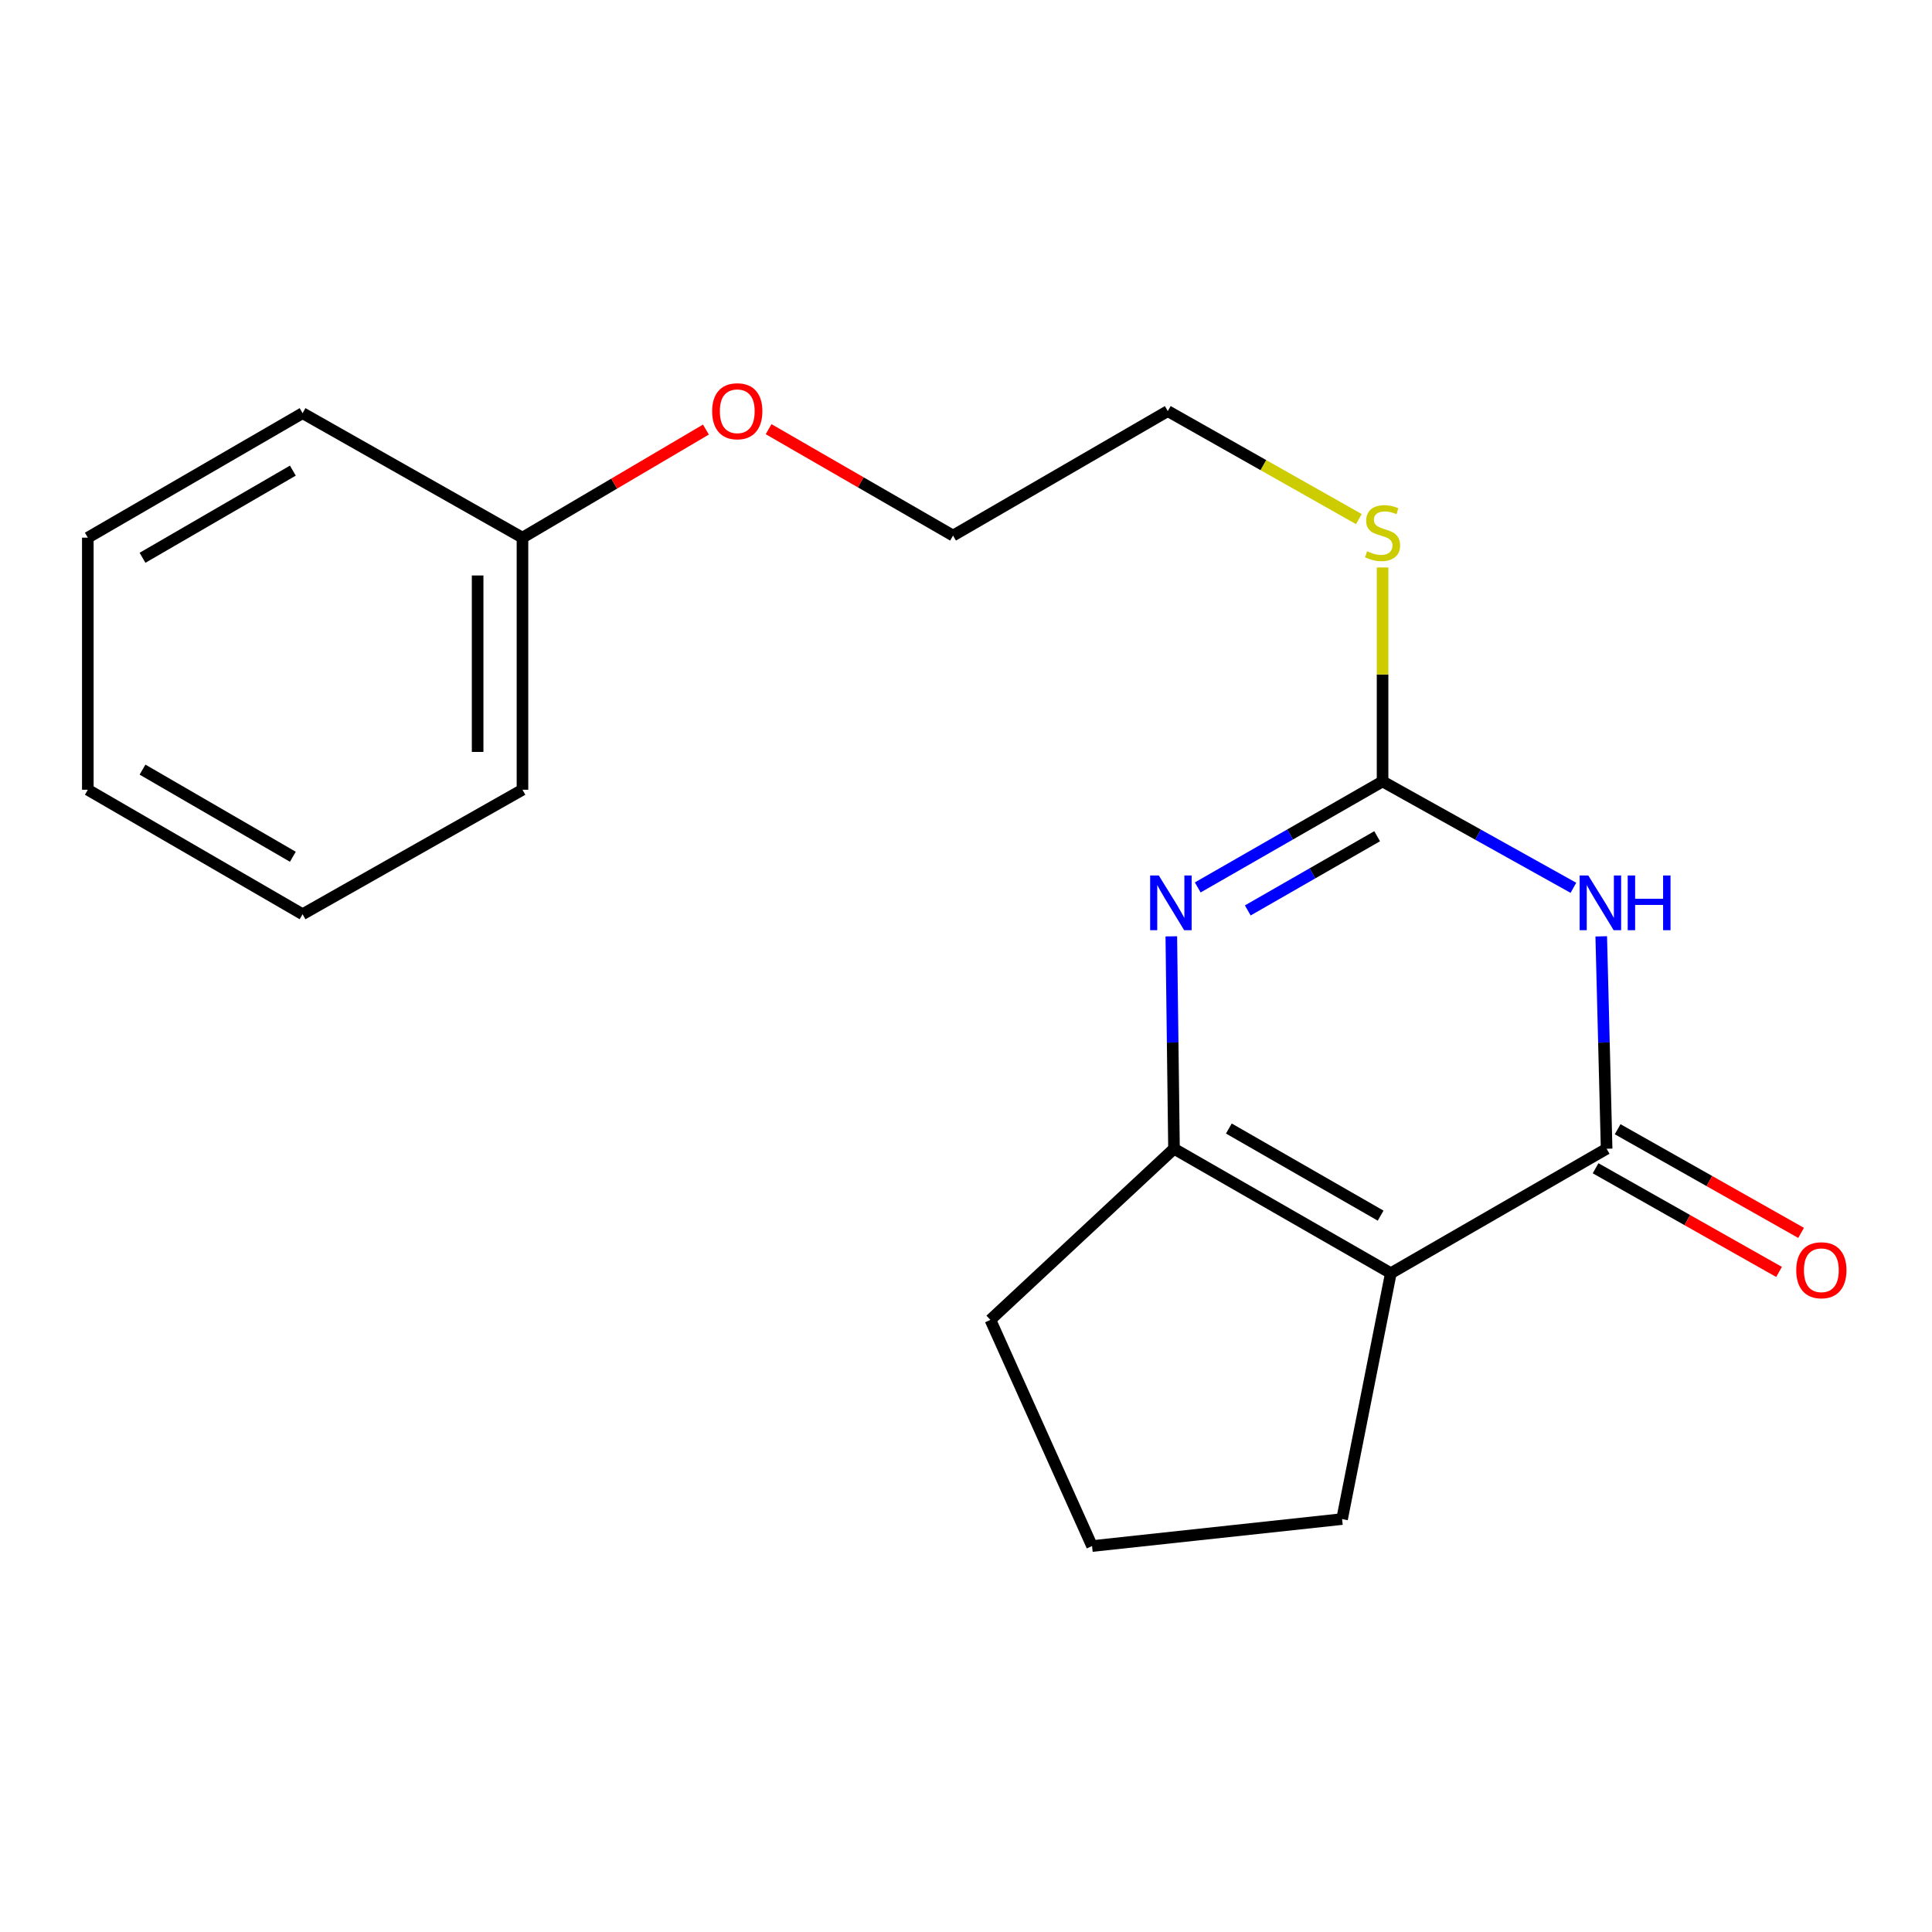 <?xml version='1.0' encoding='iso-8859-1'?>
<svg version='1.1' baseProfile='full'
              xmlns='http://www.w3.org/2000/svg'
                      xmlns:rdkit='http://www.rdkit.org/xml'
                      xmlns:xlink='http://www.w3.org/1999/xlink'
                  xml:space='preserve'
width='1000px' height='1000px' viewBox='0 0 1000 1000'>
<!-- END OF HEADER -->
<rect style='opacity:1.0;fill:#FFFFFF;stroke:none' width='1000' height='1000' x='0' y='0'> </rect>
<path class='bond-0' d='M 828.798,484.653 L 830.19,539.62' style='fill:none;fill-rule:evenodd;stroke:#0000FF;stroke-width:6px;stroke-linecap:butt;stroke-linejoin:miter;stroke-opacity:1' />
<path class='bond-0' d='M 830.19,539.62 L 831.582,594.588' style='fill:none;fill-rule:evenodd;stroke:#000000;stroke-width:6px;stroke-linecap:butt;stroke-linejoin:miter;stroke-opacity:1' />
<path class='bond-3' d='M 814.392,459.525 L 765.002,431.994' style='fill:none;fill-rule:evenodd;stroke:#0000FF;stroke-width:6px;stroke-linecap:butt;stroke-linejoin:miter;stroke-opacity:1' />
<path class='bond-3' d='M 765.002,431.994 L 715.613,404.464' style='fill:none;fill-rule:evenodd;stroke:#000000;stroke-width:6px;stroke-linecap:butt;stroke-linejoin:miter;stroke-opacity:1' />
<path class='bond-1' d='M 831.582,594.588 L 719.893,659.007' style='fill:none;fill-rule:evenodd;stroke:#000000;stroke-width:6px;stroke-linecap:butt;stroke-linejoin:miter;stroke-opacity:1' />
<path class='bond-5' d='M 825.873,604.691 L 873.351,631.52' style='fill:none;fill-rule:evenodd;stroke:#000000;stroke-width:6px;stroke-linecap:butt;stroke-linejoin:miter;stroke-opacity:1' />
<path class='bond-5' d='M 873.351,631.52 L 920.828,658.348' style='fill:none;fill-rule:evenodd;stroke:#FF0000;stroke-width:6px;stroke-linecap:butt;stroke-linejoin:miter;stroke-opacity:1' />
<path class='bond-5' d='M 837.291,584.484 L 884.769,611.313' style='fill:none;fill-rule:evenodd;stroke:#000000;stroke-width:6px;stroke-linecap:butt;stroke-linejoin:miter;stroke-opacity:1' />
<path class='bond-5' d='M 884.769,611.313 L 932.247,638.142' style='fill:none;fill-rule:evenodd;stroke:#FF0000;stroke-width:6px;stroke-linecap:butt;stroke-linejoin:miter;stroke-opacity:1' />
<path class='bond-7' d='M 719.893,659.007 L 694.66,786.271' style='fill:none;fill-rule:evenodd;stroke:#000000;stroke-width:6px;stroke-linecap:butt;stroke-linejoin:miter;stroke-opacity:1' />
<path class='bond-19' d='M 719.893,659.007 L 607.663,594.588' style='fill:none;fill-rule:evenodd;stroke:#000000;stroke-width:6px;stroke-linecap:butt;stroke-linejoin:miter;stroke-opacity:1' />
<path class='bond-19' d='M 714.613,629.215 L 636.052,584.121' style='fill:none;fill-rule:evenodd;stroke:#000000;stroke-width:6px;stroke-linecap:butt;stroke-linejoin:miter;stroke-opacity:1' />
<path class='bond-2' d='M 619.949,459.338 L 667.781,431.901' style='fill:none;fill-rule:evenodd;stroke:#0000FF;stroke-width:6px;stroke-linecap:butt;stroke-linejoin:miter;stroke-opacity:1' />
<path class='bond-2' d='M 667.781,431.901 L 715.613,404.464' style='fill:none;fill-rule:evenodd;stroke:#000000;stroke-width:6px;stroke-linecap:butt;stroke-linejoin:miter;stroke-opacity:1' />
<path class='bond-2' d='M 645.847,471.239 L 679.329,452.033' style='fill:none;fill-rule:evenodd;stroke:#0000FF;stroke-width:6px;stroke-linecap:butt;stroke-linejoin:miter;stroke-opacity:1' />
<path class='bond-2' d='M 679.329,452.033 L 712.811,432.828' style='fill:none;fill-rule:evenodd;stroke:#000000;stroke-width:6px;stroke-linecap:butt;stroke-linejoin:miter;stroke-opacity:1' />
<path class='bond-4' d='M 606.271,484.652 L 606.967,539.62' style='fill:none;fill-rule:evenodd;stroke:#0000FF;stroke-width:6px;stroke-linecap:butt;stroke-linejoin:miter;stroke-opacity:1' />
<path class='bond-4' d='M 606.967,539.62 L 607.663,594.588' style='fill:none;fill-rule:evenodd;stroke:#000000;stroke-width:6px;stroke-linecap:butt;stroke-linejoin:miter;stroke-opacity:1' />
<path class='bond-6' d='M 715.613,404.464 L 715.613,349.089' style='fill:none;fill-rule:evenodd;stroke:#000000;stroke-width:6px;stroke-linecap:butt;stroke-linejoin:miter;stroke-opacity:1' />
<path class='bond-6' d='M 715.613,349.089 L 715.613,293.715' style='fill:none;fill-rule:evenodd;stroke:#CCCC00;stroke-width:6px;stroke-linecap:butt;stroke-linejoin:miter;stroke-opacity:1' />
<path class='bond-8' d='M 607.663,594.588 L 512.621,683.17' style='fill:none;fill-rule:evenodd;stroke:#000000;stroke-width:6px;stroke-linecap:butt;stroke-linejoin:miter;stroke-opacity:1' />
<path class='bond-12' d='M 703.34,268.677 L 653.89,240.729' style='fill:none;fill-rule:evenodd;stroke:#CCCC00;stroke-width:6px;stroke-linecap:butt;stroke-linejoin:miter;stroke-opacity:1' />
<path class='bond-12' d='M 653.89,240.729 L 604.44,212.78' style='fill:none;fill-rule:evenodd;stroke:#000000;stroke-width:6px;stroke-linecap:butt;stroke-linejoin:miter;stroke-opacity:1' />
<path class='bond-11' d='M 694.66,786.271 L 565.242,800.236' style='fill:none;fill-rule:evenodd;stroke:#000000;stroke-width:6px;stroke-linecap:butt;stroke-linejoin:miter;stroke-opacity:1' />
<path class='bond-20' d='M 512.621,683.17 L 565.242,800.236' style='fill:none;fill-rule:evenodd;stroke:#000000;stroke-width:6px;stroke-linecap:butt;stroke-linejoin:miter;stroke-opacity:1' />
<path class='bond-9' d='M 270.431,278.295 L 317.904,250.319' style='fill:none;fill-rule:evenodd;stroke:#000000;stroke-width:6px;stroke-linecap:butt;stroke-linejoin:miter;stroke-opacity:1' />
<path class='bond-9' d='M 317.904,250.319 L 365.378,222.342' style='fill:none;fill-rule:evenodd;stroke:#FF0000;stroke-width:6px;stroke-linecap:butt;stroke-linejoin:miter;stroke-opacity:1' />
<path class='bond-14' d='M 270.431,278.295 L 270.431,408.771' style='fill:none;fill-rule:evenodd;stroke:#000000;stroke-width:6px;stroke-linecap:butt;stroke-linejoin:miter;stroke-opacity:1' />
<path class='bond-14' d='M 247.221,297.867 L 247.221,389.199' style='fill:none;fill-rule:evenodd;stroke:#000000;stroke-width:6px;stroke-linecap:butt;stroke-linejoin:miter;stroke-opacity:1' />
<path class='bond-15' d='M 270.431,278.295 L 156.615,213.851' style='fill:none;fill-rule:evenodd;stroke:#000000;stroke-width:6px;stroke-linecap:butt;stroke-linejoin:miter;stroke-opacity:1' />
<path class='bond-10' d='M 397.827,222.14 L 445.56,249.676' style='fill:none;fill-rule:evenodd;stroke:#FF0000;stroke-width:6px;stroke-linecap:butt;stroke-linejoin:miter;stroke-opacity:1' />
<path class='bond-10' d='M 445.56,249.676 L 493.292,277.212' style='fill:none;fill-rule:evenodd;stroke:#000000;stroke-width:6px;stroke-linecap:butt;stroke-linejoin:miter;stroke-opacity:1' />
<path class='bond-13' d='M 604.44,212.78 L 493.292,277.212' style='fill:none;fill-rule:evenodd;stroke:#000000;stroke-width:6px;stroke-linecap:butt;stroke-linejoin:miter;stroke-opacity:1' />
<path class='bond-16' d='M 270.431,408.771 L 156.615,473.203' style='fill:none;fill-rule:evenodd;stroke:#000000;stroke-width:6px;stroke-linecap:butt;stroke-linejoin:miter;stroke-opacity:1' />
<path class='bond-17' d='M 156.615,213.851 L 45.455,278.295' style='fill:none;fill-rule:evenodd;stroke:#000000;stroke-width:6px;stroke-linecap:butt;stroke-linejoin:miter;stroke-opacity:1' />
<path class='bond-17' d='M 151.581,243.596 L 73.769,288.708' style='fill:none;fill-rule:evenodd;stroke:#000000;stroke-width:6px;stroke-linecap:butt;stroke-linejoin:miter;stroke-opacity:1' />
<path class='bond-21' d='M 156.615,473.203 L 45.455,408.771' style='fill:none;fill-rule:evenodd;stroke:#000000;stroke-width:6px;stroke-linecap:butt;stroke-linejoin:miter;stroke-opacity:1' />
<path class='bond-21' d='M 151.58,443.458 L 73.768,398.355' style='fill:none;fill-rule:evenodd;stroke:#000000;stroke-width:6px;stroke-linecap:butt;stroke-linejoin:miter;stroke-opacity:1' />
<path class='bond-18' d='M 45.455,278.295 L 45.455,408.771' style='fill:none;fill-rule:evenodd;stroke:#000000;stroke-width:6px;stroke-linecap:butt;stroke-linejoin:miter;stroke-opacity:1' />
<path  class='atom-0' d='M 822.099 453.15
L 831.379 468.15
Q 832.299 469.63, 833.779 472.31
Q 835.259 474.99, 835.339 475.15
L 835.339 453.15
L 839.099 453.15
L 839.099 481.47
L 835.219 481.47
L 825.259 465.07
Q 824.099 463.15, 822.859 460.95
Q 821.659 458.75, 821.299 458.07
L 821.299 481.47
L 817.619 481.47
L 817.619 453.15
L 822.099 453.15
' fill='#0000FF'/>
<path  class='atom-0' d='M 842.499 453.15
L 846.339 453.15
L 846.339 465.19
L 860.819 465.19
L 860.819 453.15
L 864.659 453.15
L 864.659 481.47
L 860.819 481.47
L 860.819 468.39
L 846.339 468.39
L 846.339 481.47
L 842.499 481.47
L 842.499 453.15
' fill='#0000FF'/>
<path  class='atom-3' d='M 599.791 453.15
L 609.071 468.15
Q 609.991 469.63, 611.471 472.31
Q 612.951 474.99, 613.031 475.15
L 613.031 453.15
L 616.791 453.15
L 616.791 481.47
L 612.911 481.47
L 602.951 465.07
Q 601.791 463.15, 600.551 460.95
Q 599.351 458.75, 598.991 458.07
L 598.991 481.47
L 595.311 481.47
L 595.311 453.15
L 599.791 453.15
' fill='#0000FF'/>
<path  class='atom-6' d='M 929.729 657.475
Q 929.729 650.675, 933.089 646.875
Q 936.449 643.075, 942.729 643.075
Q 949.009 643.075, 952.369 646.875
Q 955.729 650.675, 955.729 657.475
Q 955.729 664.355, 952.329 668.275
Q 948.929 672.155, 942.729 672.155
Q 936.489 672.155, 933.089 668.275
Q 929.729 664.395, 929.729 657.475
M 942.729 668.955
Q 947.049 668.955, 949.369 666.075
Q 951.729 663.155, 951.729 657.475
Q 951.729 651.915, 949.369 649.115
Q 947.049 646.275, 942.729 646.275
Q 938.409 646.275, 936.049 649.075
Q 933.729 651.875, 933.729 657.475
Q 933.729 663.195, 936.049 666.075
Q 938.409 668.955, 942.729 668.955
' fill='#FF0000'/>
<path  class='atom-7' d='M 707.613 285.333
Q 707.933 285.453, 709.253 286.013
Q 710.573 286.573, 712.013 286.933
Q 713.493 287.253, 714.933 287.253
Q 717.613 287.253, 719.173 285.973
Q 720.733 284.653, 720.733 282.373
Q 720.733 280.813, 719.933 279.853
Q 719.173 278.893, 717.973 278.373
Q 716.773 277.853, 714.773 277.253
Q 712.253 276.493, 710.733 275.773
Q 709.253 275.053, 708.173 273.533
Q 707.133 272.013, 707.133 269.453
Q 707.133 265.893, 709.533 263.693
Q 711.973 261.493, 716.773 261.493
Q 720.053 261.493, 723.773 263.053
L 722.853 266.133
Q 719.453 264.733, 716.893 264.733
Q 714.133 264.733, 712.613 265.893
Q 711.093 267.013, 711.133 268.973
Q 711.133 270.493, 711.893 271.413
Q 712.693 272.333, 713.813 272.853
Q 714.973 273.373, 716.893 273.973
Q 719.453 274.773, 720.973 275.573
Q 722.493 276.373, 723.573 278.013
Q 724.693 279.613, 724.693 282.373
Q 724.693 286.293, 722.053 288.413
Q 719.453 290.493, 715.093 290.493
Q 712.573 290.493, 710.653 289.933
Q 708.773 289.413, 706.533 288.493
L 707.613 285.333
' fill='#CCCC00'/>
<path  class='atom-11' d='M 368.604 212.86
Q 368.604 206.06, 371.964 202.26
Q 375.324 198.46, 381.604 198.46
Q 387.884 198.46, 391.244 202.26
Q 394.604 206.06, 394.604 212.86
Q 394.604 219.74, 391.204 223.66
Q 387.804 227.54, 381.604 227.54
Q 375.364 227.54, 371.964 223.66
Q 368.604 219.78, 368.604 212.86
M 381.604 224.34
Q 385.924 224.34, 388.244 221.46
Q 390.604 218.54, 390.604 212.86
Q 390.604 207.3, 388.244 204.5
Q 385.924 201.66, 381.604 201.66
Q 377.284 201.66, 374.924 204.46
Q 372.604 207.26, 372.604 212.86
Q 372.604 218.58, 374.924 221.46
Q 377.284 224.34, 381.604 224.34
' fill='#FF0000'/>
</svg>
